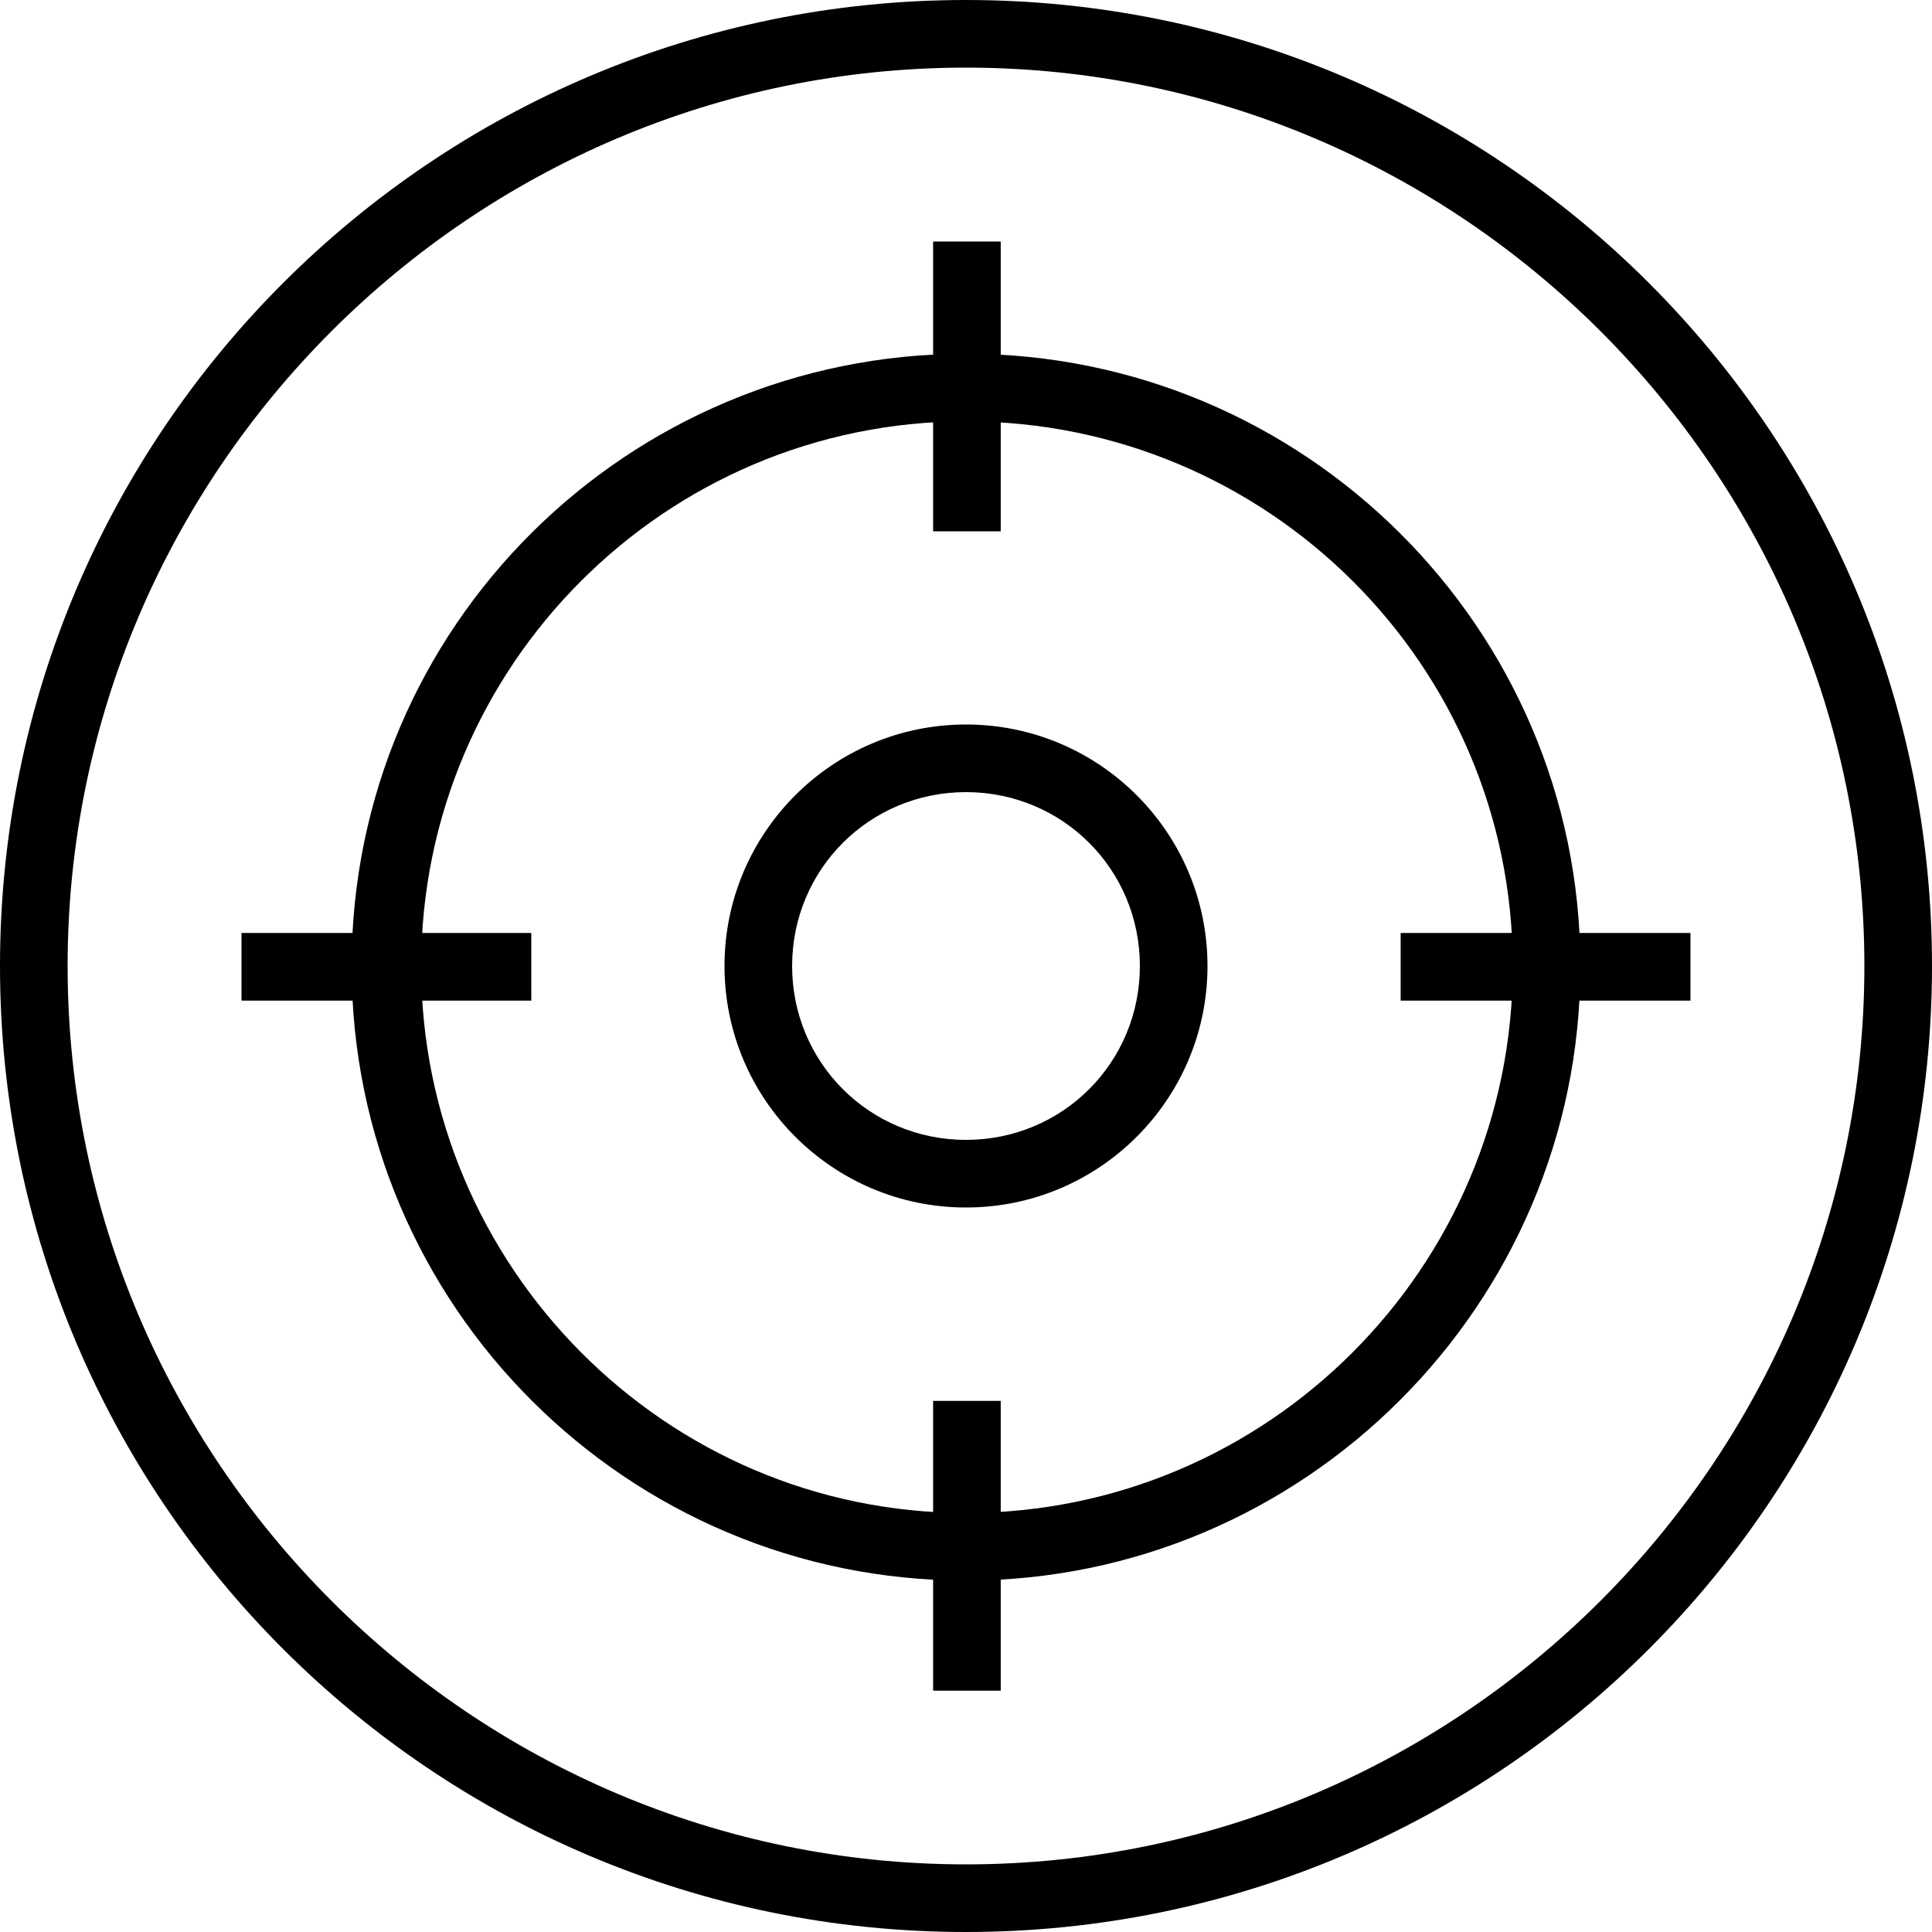 <svg xmlns="http://www.w3.org/2000/svg" width="80" height="80" fill="none" viewBox="0 0 80 80">
  <path fill="#000" d="M40 2.8c20.48 0 37.2 16.72 37.2 37.2 0 20.48-16.72 37.2-37.2 37.2C19.52 77.2 2.8 60.48 2.8 40 2.8 19.52 19.52 2.8 40 2.8ZM40 0C17.92 0 0 17.92 0 40s17.92 40 40 40 40-17.92 40-40S62.08 0 40 0Z"/>
  <path fill="#000" d="M40 65.448c-14 0-25.44-11.36-25.44-25.44 0-14.08 11.44-25.36 25.44-25.36 14 0 25.44 11.36 25.44 25.36S54 65.448 40 65.448Zm0-48c-12.48 0-22.56 10.16-22.56 22.56 0 12.4 10.08 22.64 22.56 22.64 12.48 0 22.64-10.16 22.64-22.64S52.48 17.448 40 17.448Z"/>
  <path fill="#000" d="M40 32.8c4 0 7.2 3.2 7.2 7.2S44 47.2 40 47.2 32.8 44 32.8 40s3.2-7.2 7.2-7.2Zm0-2.8c-5.52 0-10 4.48-10 10s4.48 10 10 10 10-4.48 10-10-4.48-10-10-10Zm1.438-20h-2.8v12h2.8V10Zm0 48.008h-2.8v12h2.8v-12Zm28.56-19.375h-12v2.8h12v-2.8Zm-47.998 0H10v2.8h12v-2.8Z"/>
</svg>
